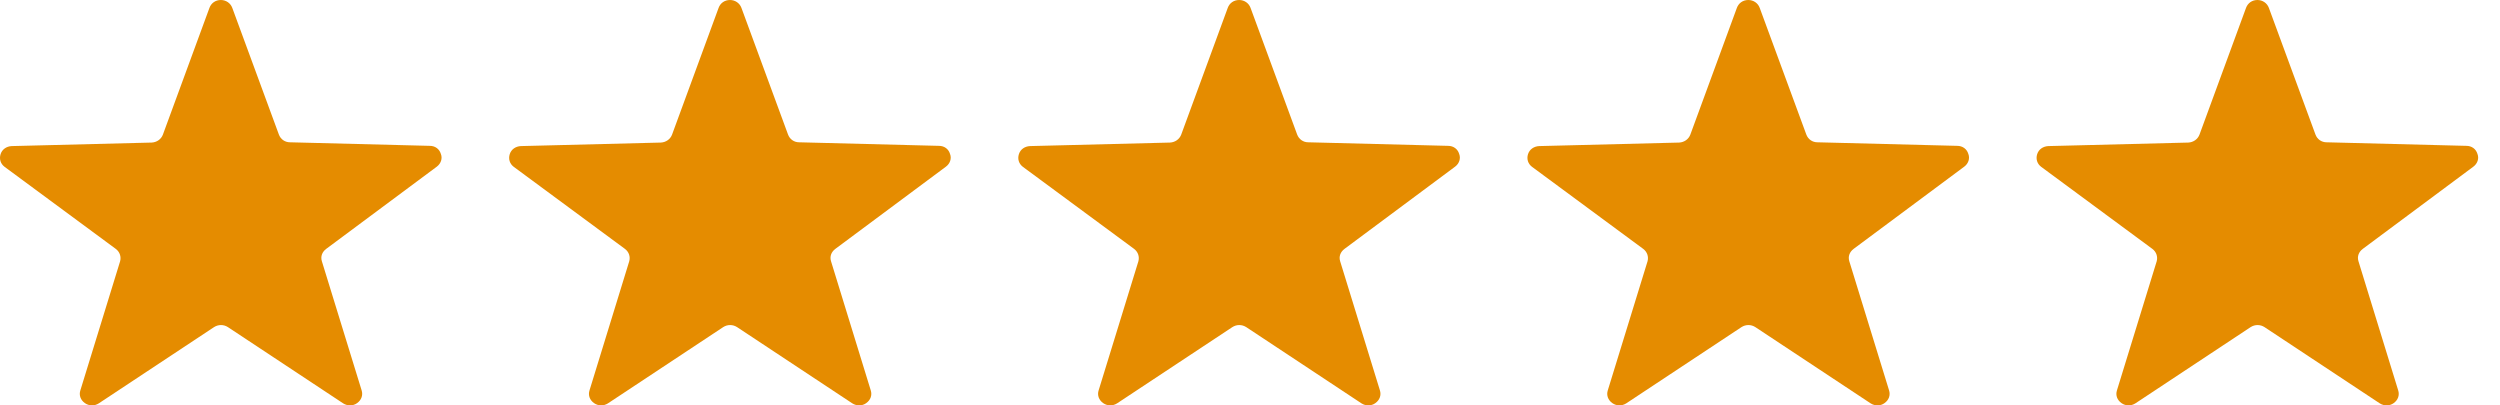 <svg width="74" height="12" viewBox="0 0 74 12" fill="none" xmlns="http://www.w3.org/2000/svg">
<path d="M12.721 4.317L8.584 4.212C8.434 4.212 8.306 4.122 8.254 3.98L6.875 0.232C6.822 0.09 6.687 0 6.537 0C6.38 0 6.253 0.09 6.2 0.232L4.821 3.987C4.769 4.122 4.641 4.212 4.491 4.22L0.347 4.324C0.189 4.332 0.062 4.422 0.017 4.564C-0.028 4.707 0.017 4.849 0.137 4.939L3.427 7.367C3.547 7.457 3.592 7.6 3.555 7.735L2.378 11.557C2.333 11.699 2.385 11.842 2.513 11.932C2.64 12.021 2.798 12.021 2.925 11.939L6.335 9.683C6.463 9.601 6.62 9.601 6.747 9.683L10.157 11.939C10.285 12.021 10.45 12.021 10.57 11.932C10.697 11.842 10.749 11.699 10.705 11.557L9.528 7.735C9.483 7.592 9.535 7.457 9.655 7.367L12.931 4.932C13.05 4.842 13.103 4.692 13.05 4.557C13.005 4.407 12.878 4.317 12.721 4.317Z" fill="#E58C00"/>
<path d="M27.791 4.317L23.654 4.212C23.505 4.212 23.377 4.122 23.325 3.98L21.946 0.232C21.893 0.09 21.758 0 21.608 0C21.451 0 21.323 0.09 21.271 0.232L19.892 3.987C19.84 4.122 19.712 4.212 19.562 4.22L15.418 4.324C15.26 4.332 15.133 4.422 15.088 4.564C15.043 4.707 15.088 4.849 15.208 4.939L18.498 7.367C18.618 7.457 18.663 7.6 18.625 7.735L17.449 11.557C17.404 11.699 17.456 11.842 17.584 11.932C17.711 12.021 17.868 12.021 17.996 11.939L21.406 9.683C21.533 9.601 21.691 9.601 21.818 9.683L25.228 11.939C25.356 12.021 25.52 12.021 25.64 11.932C25.768 11.842 25.82 11.699 25.775 11.557L24.599 7.735C24.554 7.592 24.606 7.457 24.726 7.367L28.001 4.932C28.121 4.842 28.174 4.692 28.121 4.557C28.076 4.407 27.949 4.317 27.791 4.317Z" fill="#E58C00"/>
<path d="M42.862 4.317L38.725 4.212C38.575 4.212 38.448 4.122 38.395 3.98L37.016 0.232C36.964 0.09 36.829 0 36.679 0C36.522 0 36.394 0.09 36.342 0.232L34.963 3.987C34.91 4.122 34.783 4.212 34.633 4.22L30.488 4.324C30.331 4.332 30.203 4.422 30.159 4.564C30.113 4.707 30.159 4.849 30.278 4.939L33.569 7.367C33.688 7.457 33.733 7.6 33.696 7.735L32.519 11.557C32.474 11.699 32.527 11.842 32.654 11.932C32.782 12.021 32.939 12.021 33.066 11.939L36.477 9.683C36.604 9.601 36.761 9.601 36.889 9.683L40.299 11.939C40.426 12.021 40.591 12.021 40.711 11.932C40.838 11.842 40.891 11.699 40.846 11.557L39.669 7.735C39.624 7.592 39.677 7.457 39.797 7.367L43.072 4.932C43.192 4.842 43.244 4.692 43.192 4.557C43.147 4.407 43.019 4.317 42.862 4.317Z" fill="#E58C00"/>
<path d="M57.933 4.317L53.796 4.212C53.646 4.212 53.518 4.122 53.466 3.98L52.087 0.232C52.035 0.09 51.9 0 51.75 0C51.592 0 51.465 0.09 51.412 0.232L50.033 3.987C49.981 4.122 49.853 4.212 49.704 4.22L45.559 4.324C45.402 4.332 45.274 4.422 45.229 4.564C45.184 4.707 45.229 4.849 45.349 4.939L48.639 7.367C48.759 7.457 48.804 7.6 48.767 7.735L47.59 11.557C47.545 11.699 47.598 11.842 47.725 11.932C47.852 12.021 48.01 12.021 48.137 11.939L51.547 9.683C51.675 9.601 51.832 9.601 51.959 9.683L55.37 11.939C55.497 12.021 55.662 12.021 55.782 11.932C55.909 11.842 55.962 11.699 55.917 11.557L54.74 7.735C54.695 7.592 54.748 7.457 54.867 7.367L58.143 4.932C58.263 4.842 58.315 4.692 58.263 4.557C58.218 4.407 58.09 4.317 57.933 4.317Z" fill="#E58C00"/>
<path d="M73.004 4.317L68.867 4.212C68.717 4.212 68.589 4.122 68.537 3.98L67.158 0.232C67.105 0.09 66.97 0 66.82 0C66.663 0 66.536 0.09 66.483 0.232L65.104 3.987C65.052 4.122 64.924 4.212 64.774 4.22L60.63 4.324C60.472 4.332 60.345 4.422 60.3 4.564C60.255 4.707 60.3 4.849 60.42 4.939L63.71 7.367C63.83 7.457 63.875 7.6 63.838 7.735L62.661 11.557C62.616 11.699 62.668 11.842 62.796 11.932C62.923 12.021 63.081 12.021 63.208 11.939L66.618 9.683C66.746 9.601 66.903 9.601 67.03 9.683L70.44 11.939C70.568 12.021 70.733 12.021 70.853 11.932C70.98 11.842 71.032 11.699 70.987 11.557L69.811 7.735C69.766 7.592 69.818 7.457 69.938 7.367L73.213 4.932C73.333 4.842 73.386 4.692 73.333 4.557C73.288 4.407 73.161 4.317 73.004 4.317Z" fill="#E58C00"/>
</svg>
